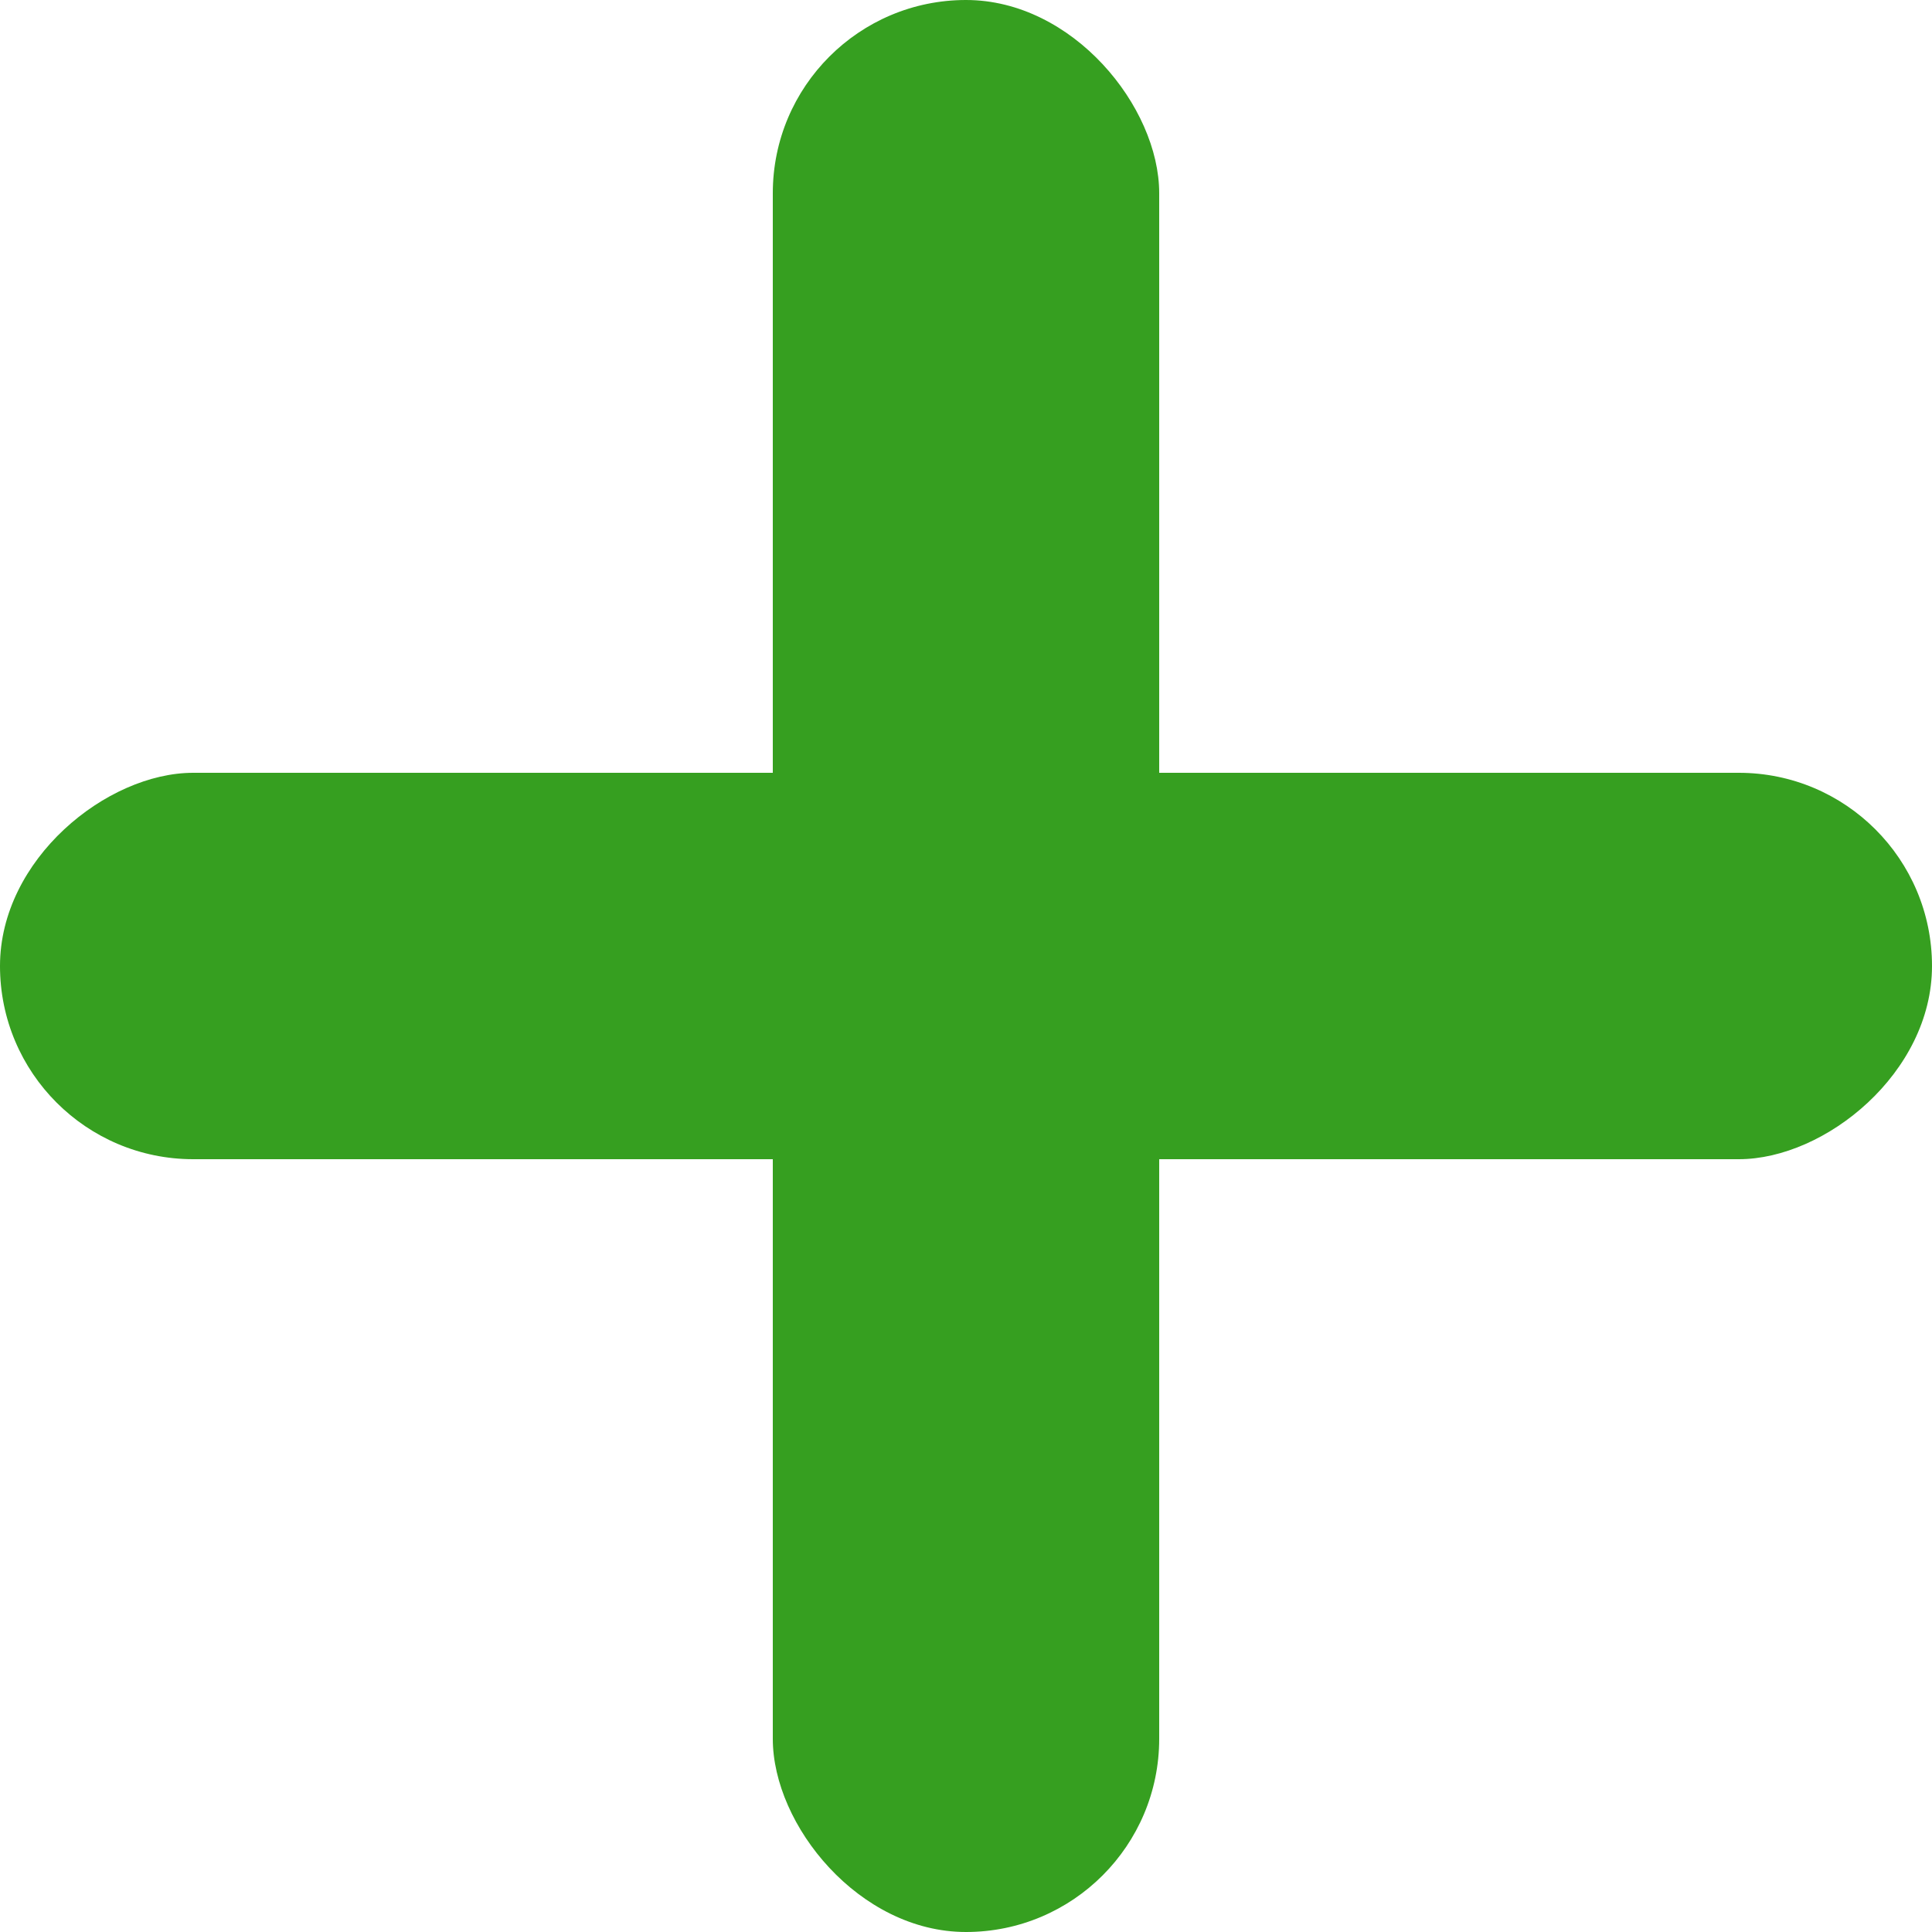 <svg xmlns="http://www.w3.org/2000/svg" width="30" height="30" viewBox="0 0 30 30">
  <g id="plus" transform="translate(-177.5 -1278)">
    <rect id="長方形_3162" data-name="長方形 3162" width="6" height="30" rx="3" transform="translate(189.5 1278)" fill="#369f20"/>
    <rect id="長方形_3163" data-name="長方形 3163" width="6" height="30" rx="3" transform="translate(207.5 1290) rotate(90)" fill="#369f20"/>
  </g>
</svg>
